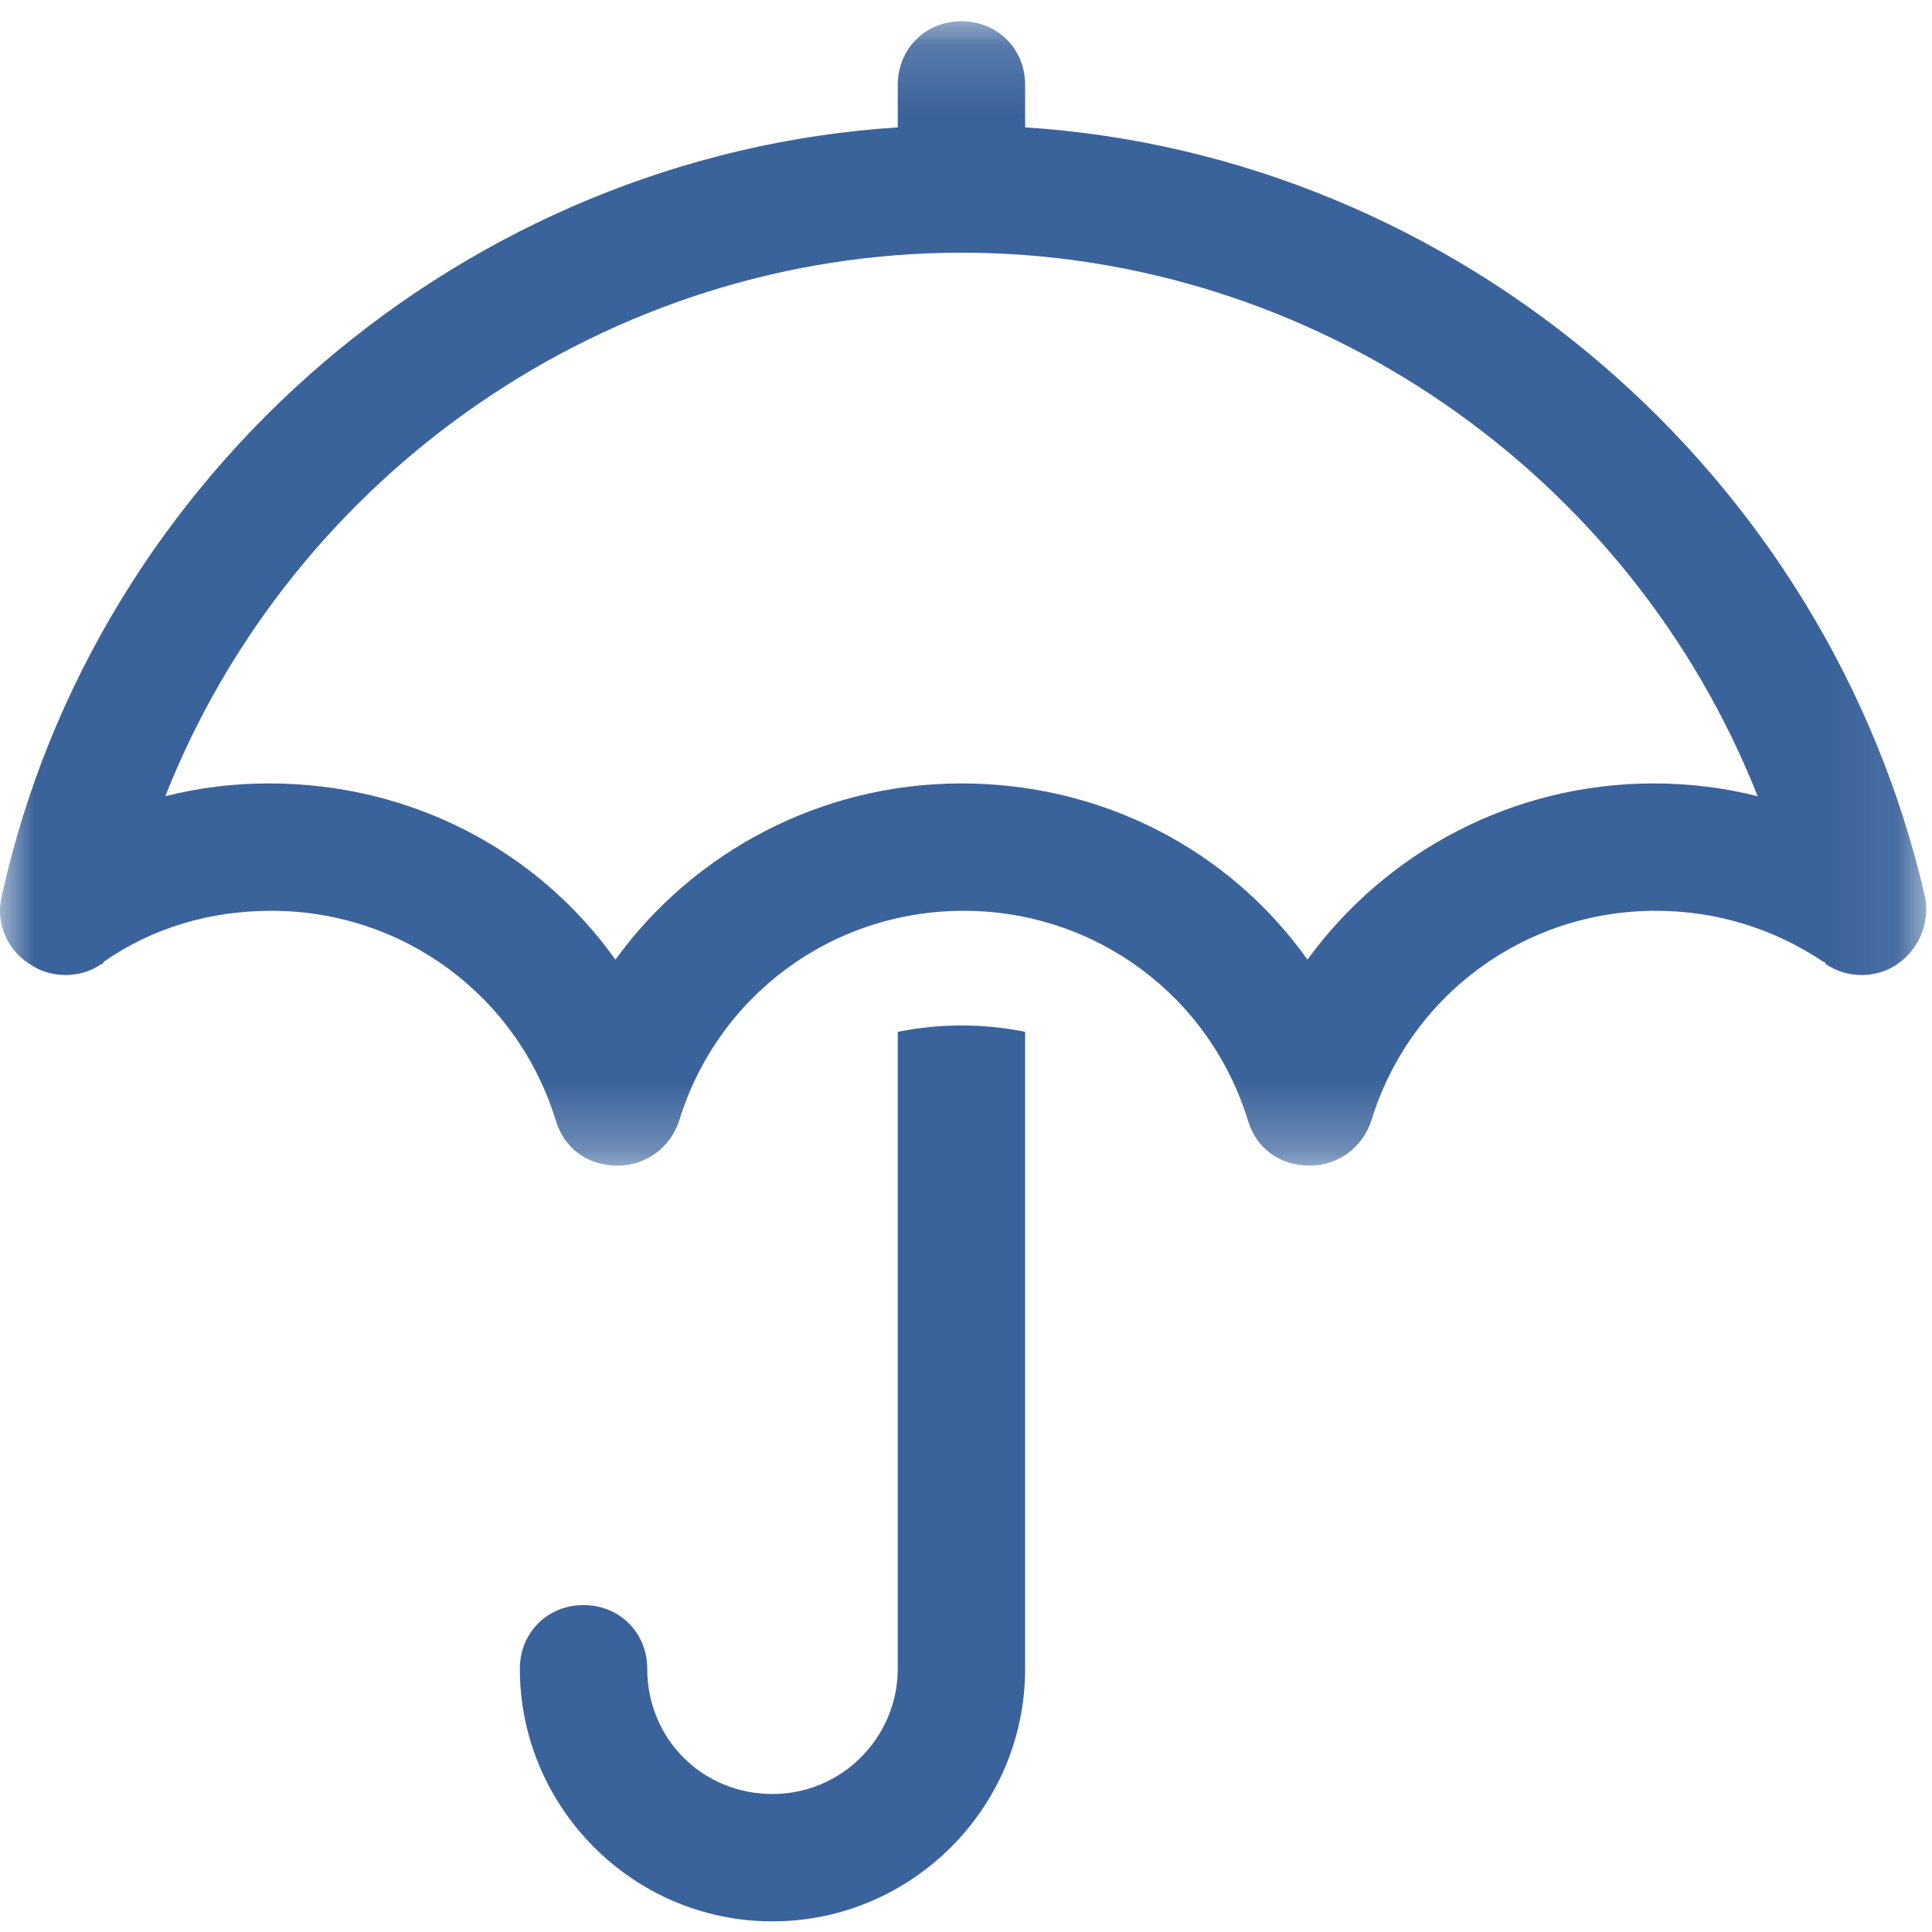 <?xml version="1.0" encoding="UTF-8"?>
<svg width="28px" height="28px" viewBox="0 0 28 28" version="1.1" xmlns="http://www.w3.org/2000/svg" xmlns:xlink="http://www.w3.org/1999/xlink">
    <!-- Generator: Sketch 52.6 (67491) - http://www.bohemiancoding.com/sketch -->
    <title>Group 6</title>
    <desc>Created with Sketch.</desc>
    <defs>
        <polygon id="path-1" points="1.78439984e-05 0.154 27.917 0.154 27.917 16.739 1.78439984e-05 16.739"></polygon>
    </defs>
    <g id="Desktop" stroke="none" stroke-width="1" fill="none" fill-rule="evenodd">
        <g transform="translate(-859, -2726)" id="Section3">
            <g transform="translate(0, 2312)">
                <g id="Group-7-Copy-4" transform="translate(523, 395)">
                    <g id="Group-6">
                        <g transform="translate(336, 19)">
                            <path d="M13.011,14.954 L13.011,24.185 C13.011,25.169 12.211,26 11.196,26 C10.18,26 9.38,25.2 9.38,24.185 C9.38,23.662 8.98,23.262 8.457,23.262 C7.934,23.262 7.534,23.662 7.534,24.185 C7.534,26.185 9.165,27.846 11.196,27.846 C13.196,27.846 14.857,26.215 14.857,24.185 L14.857,14.954 C14.549,14.892 14.242,14.862 13.934,14.862 C13.626,14.862 13.319,14.892 13.011,14.954" id="Fill-1" fill="#3A639B"></path>
                            <g id="Group-5" transform="translate(0, 0.154)">
                                <mask id="mask-2" fill="white">
                                    <use xlink:href="#path-1"></use>
                                </mask>
                                <g id="Clip-4"></g>
                                <path d="M13.934,3.508 C19.042,3.508 23.626,6.708 25.473,11.385 C24.98,11.262 24.488,11.2 23.965,11.2 C21.934,11.2 20.088,12.185 18.949,13.754 C17.811,12.154 15.965,11.2 13.934,11.2 C11.903,11.2 10.057,12.185 8.919,13.754 C7.78,12.154 5.934,11.2 3.903,11.2 C3.38,11.2 2.888,11.262 2.396,11.385 C4.242,6.708 8.826,3.508 13.934,3.508 M0.426,13.815 C0.734,14.031 1.165,14.031 1.473,13.815 C1.473,13.815 1.503,13.815 1.503,13.785 C2.211,13.292 3.042,13.046 3.934,13.046 C5.842,13.046 7.503,14.277 8.057,16.092 C8.18,16.492 8.519,16.739 8.949,16.739 C9.38,16.739 9.719,16.462 9.842,16.092 C10.396,14.277 12.057,13.046 13.965,13.046 C15.873,13.046 17.534,14.277 18.088,16.092 C18.211,16.492 18.549,16.739 18.98,16.739 C19.411,16.739 19.749,16.462 19.873,16.092 C20.426,14.277 22.088,13.046 23.996,13.046 C24.857,13.046 25.688,13.292 26.426,13.785 C26.426,13.785 26.457,13.785 26.457,13.815 C26.765,14.031 27.196,14.031 27.503,13.815 C27.811,13.6 27.965,13.231 27.903,12.862 C26.488,6.677 21.103,2.092 14.857,1.692 L14.857,1.077 C14.857,0.554 14.457,0.154 13.934,0.154 C13.411,0.154 13.011,0.554 13.011,1.077 L13.011,1.692 C6.765,2.092 1.38,6.677 0.026,12.831 C-0.066,13.2 0.088,13.6 0.426,13.815" id="Fill-3" fill="#3A639B" mask="url(#mask-2)"></path>
                            </g>
                        </g>
                    </g>
                </g>
            </g>
        </g>
    </g>
</svg>